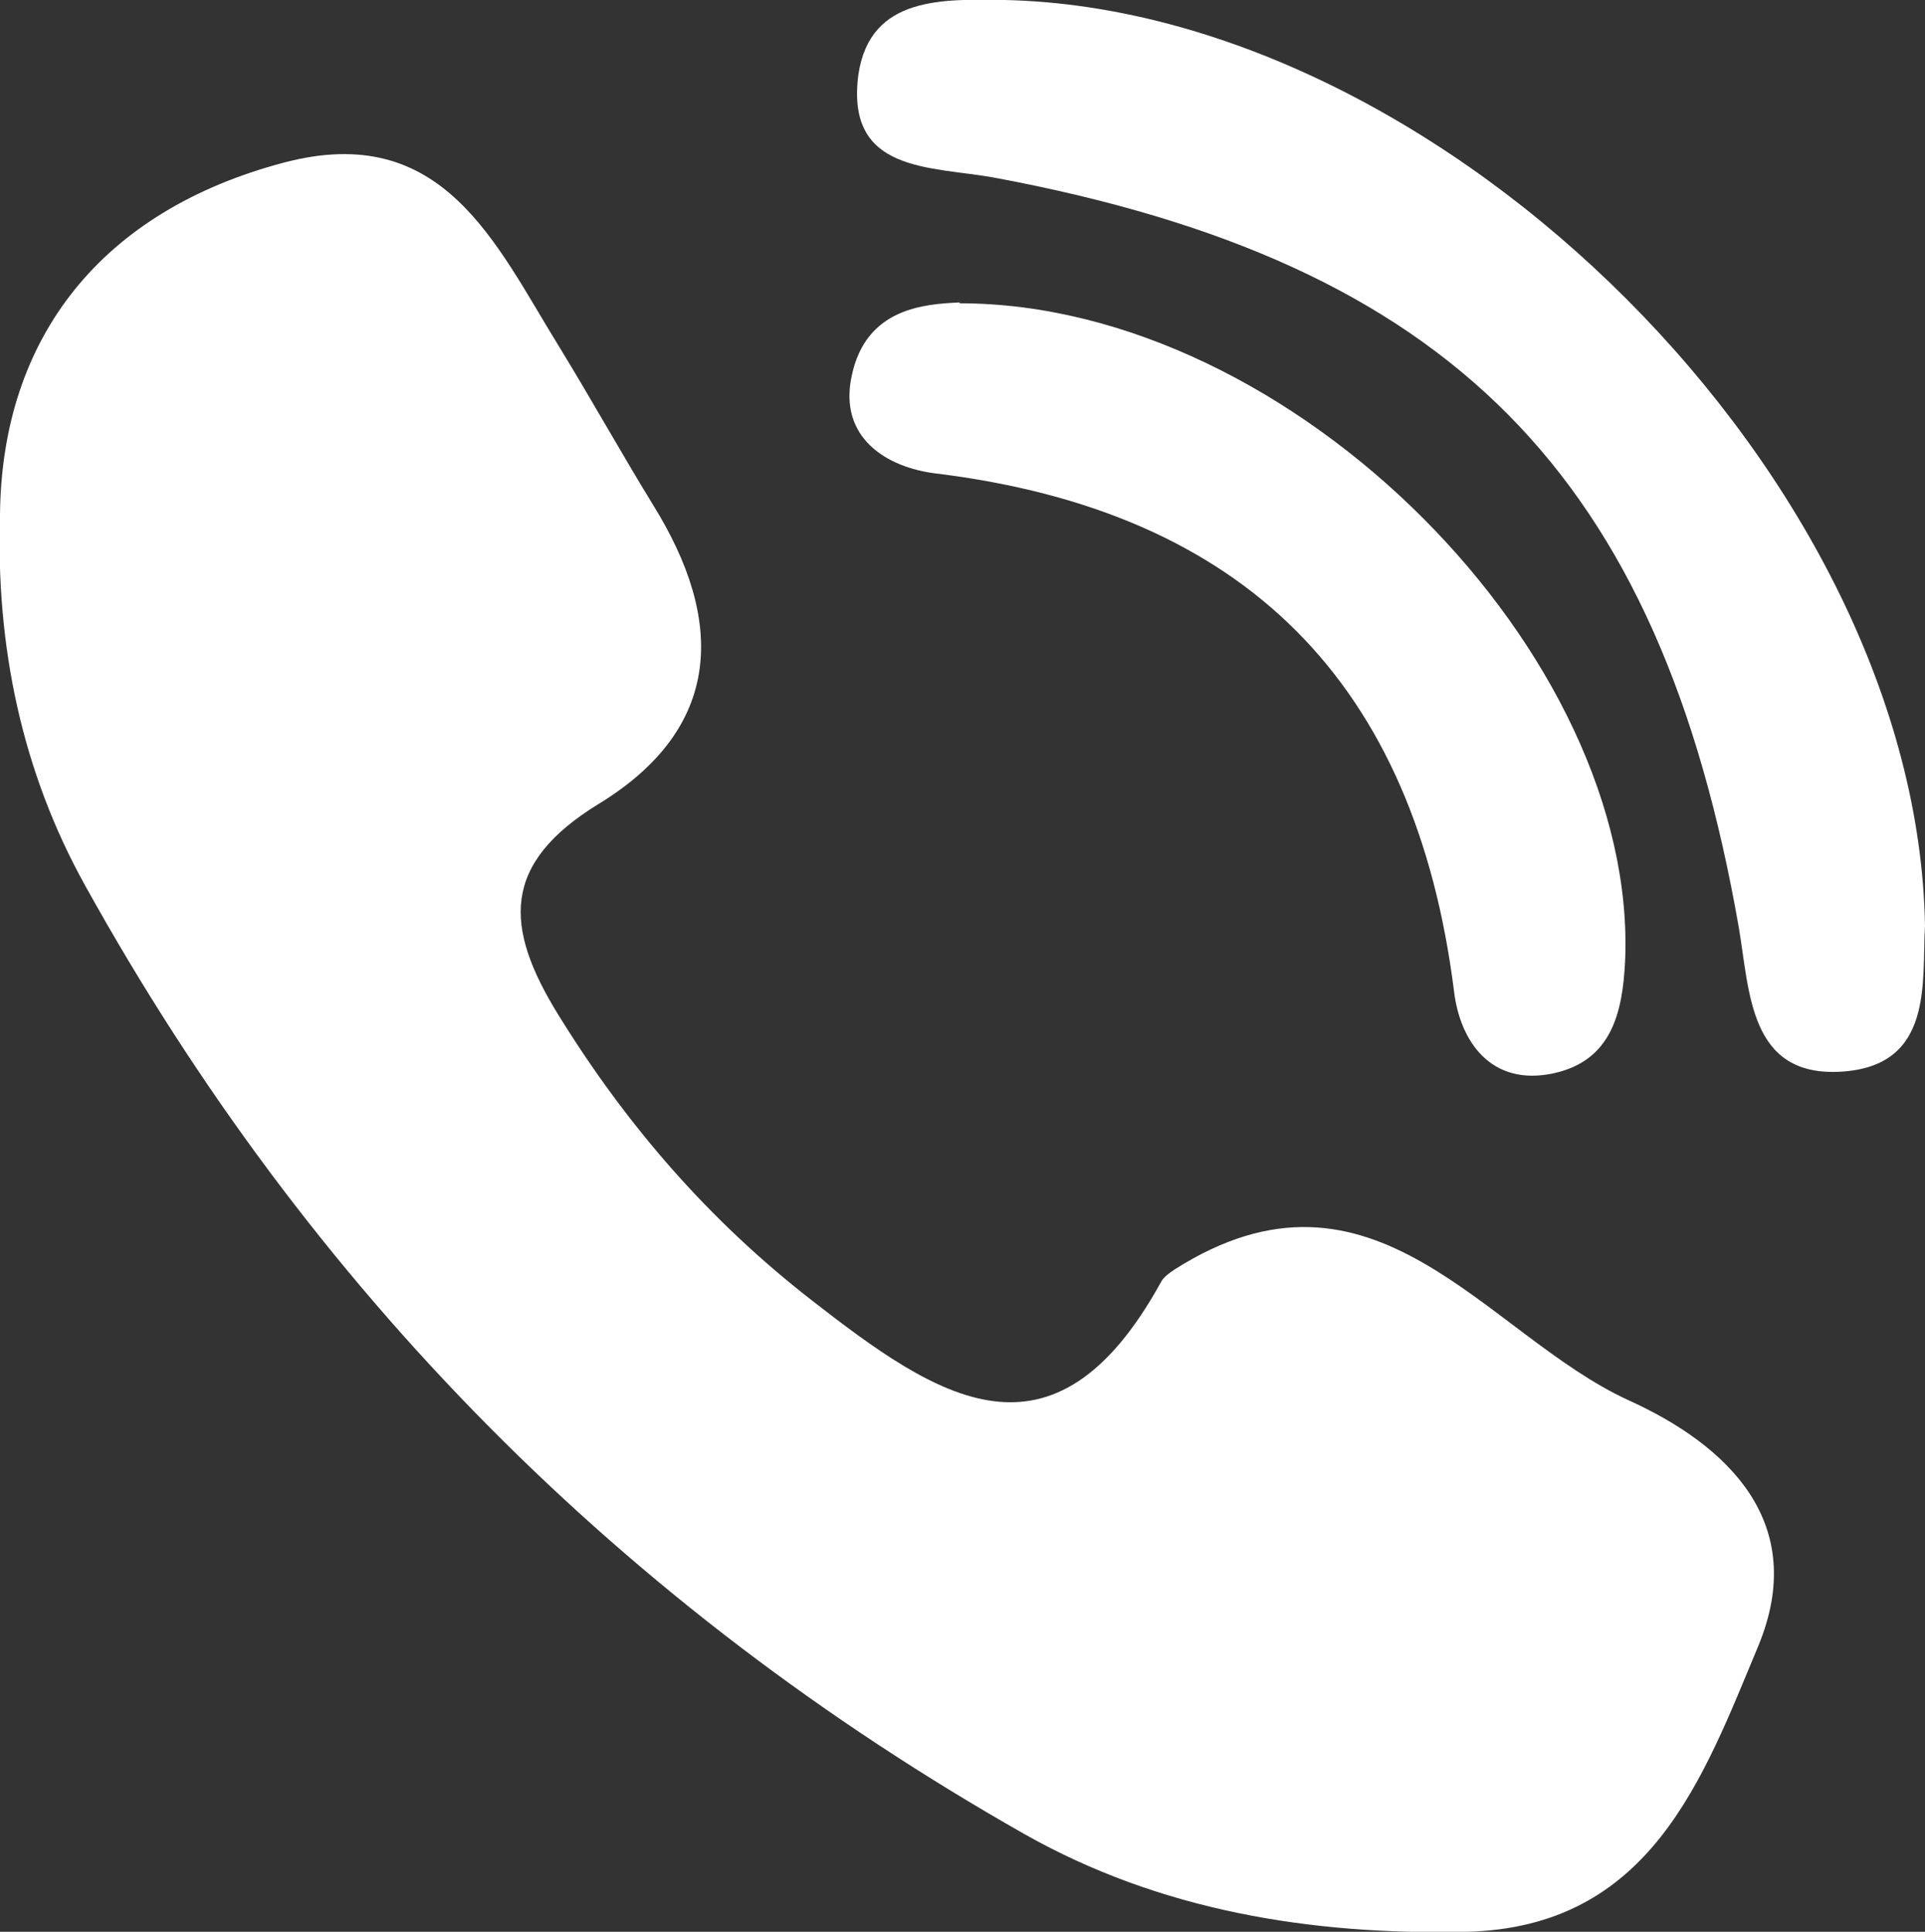 <?xml version="1.0" encoding="UTF-8"?>
<svg id="Layer_2" data-name="Layer 2" xmlns="http://www.w3.org/2000/svg" viewBox="0 0 22.85 22.93">
  <rect x="0" y="0" width="22.85" height="22.93" fill="#333333" stroke="none"/>
  <defs>
    <style>
      .cls-1 {
        fill: #fff;
      }
    </style>
  </defs>
  <g id="Layer_1-2" data-name="Layer 1">
    <g>
      <path class="cls-1" d="M0,6.11C.02,4,1.21,2.5,3.37,1.93c1.89-.5,2.51.96,3.27,2.19.38.62.73,1.25,1.11,1.87.86,1.38.83,2.65-.64,3.55-1.16.71-1.13,1.46-.48,2.51.81,1.31,1.78,2.43,3,3.38,1.49,1.16,2.87,2.11,4.15-.21.03-.06.1-.11.16-.15,2.37-1.51,3.69.77,5.39,1.55,1.17.53,2.15,1.45,1.54,2.92-.66,1.58-1.28,3.34-3.47,3.39-1.84.04-3.63-.25-5.24-1.16C7.4,19.07,3.67,15.31,1.01,10.51.26,9.16-.05,7.67,0,6.11Z"/>
      <path class="cls-1" d="M22.85,10.99c-.04.66.11,1.66-.99,1.73-1.1.07-1.09-.95-1.22-1.71-.94-5.38-3.42-7.89-8.83-8.9-.76-.14-1.78-.05-1.62-1.23C10.33-.05,11.2-.01,11.93,0c5.22.12,10.83,5.7,10.92,10.99Z"/>
      <path class="cls-1" d="M11.39,3.6c3.97,0,8.06,4.19,7.9,7.81-.03.61-.16,1.18-.85,1.33-.75.16-1.11-.39-1.18-.97-.46-3.66-2.48-5.7-6.15-6.15-.58-.07-1.16-.42-1-1.16.17-.81.87-.85,1.28-.87Z"/>
    </g>
  </g>
</svg>